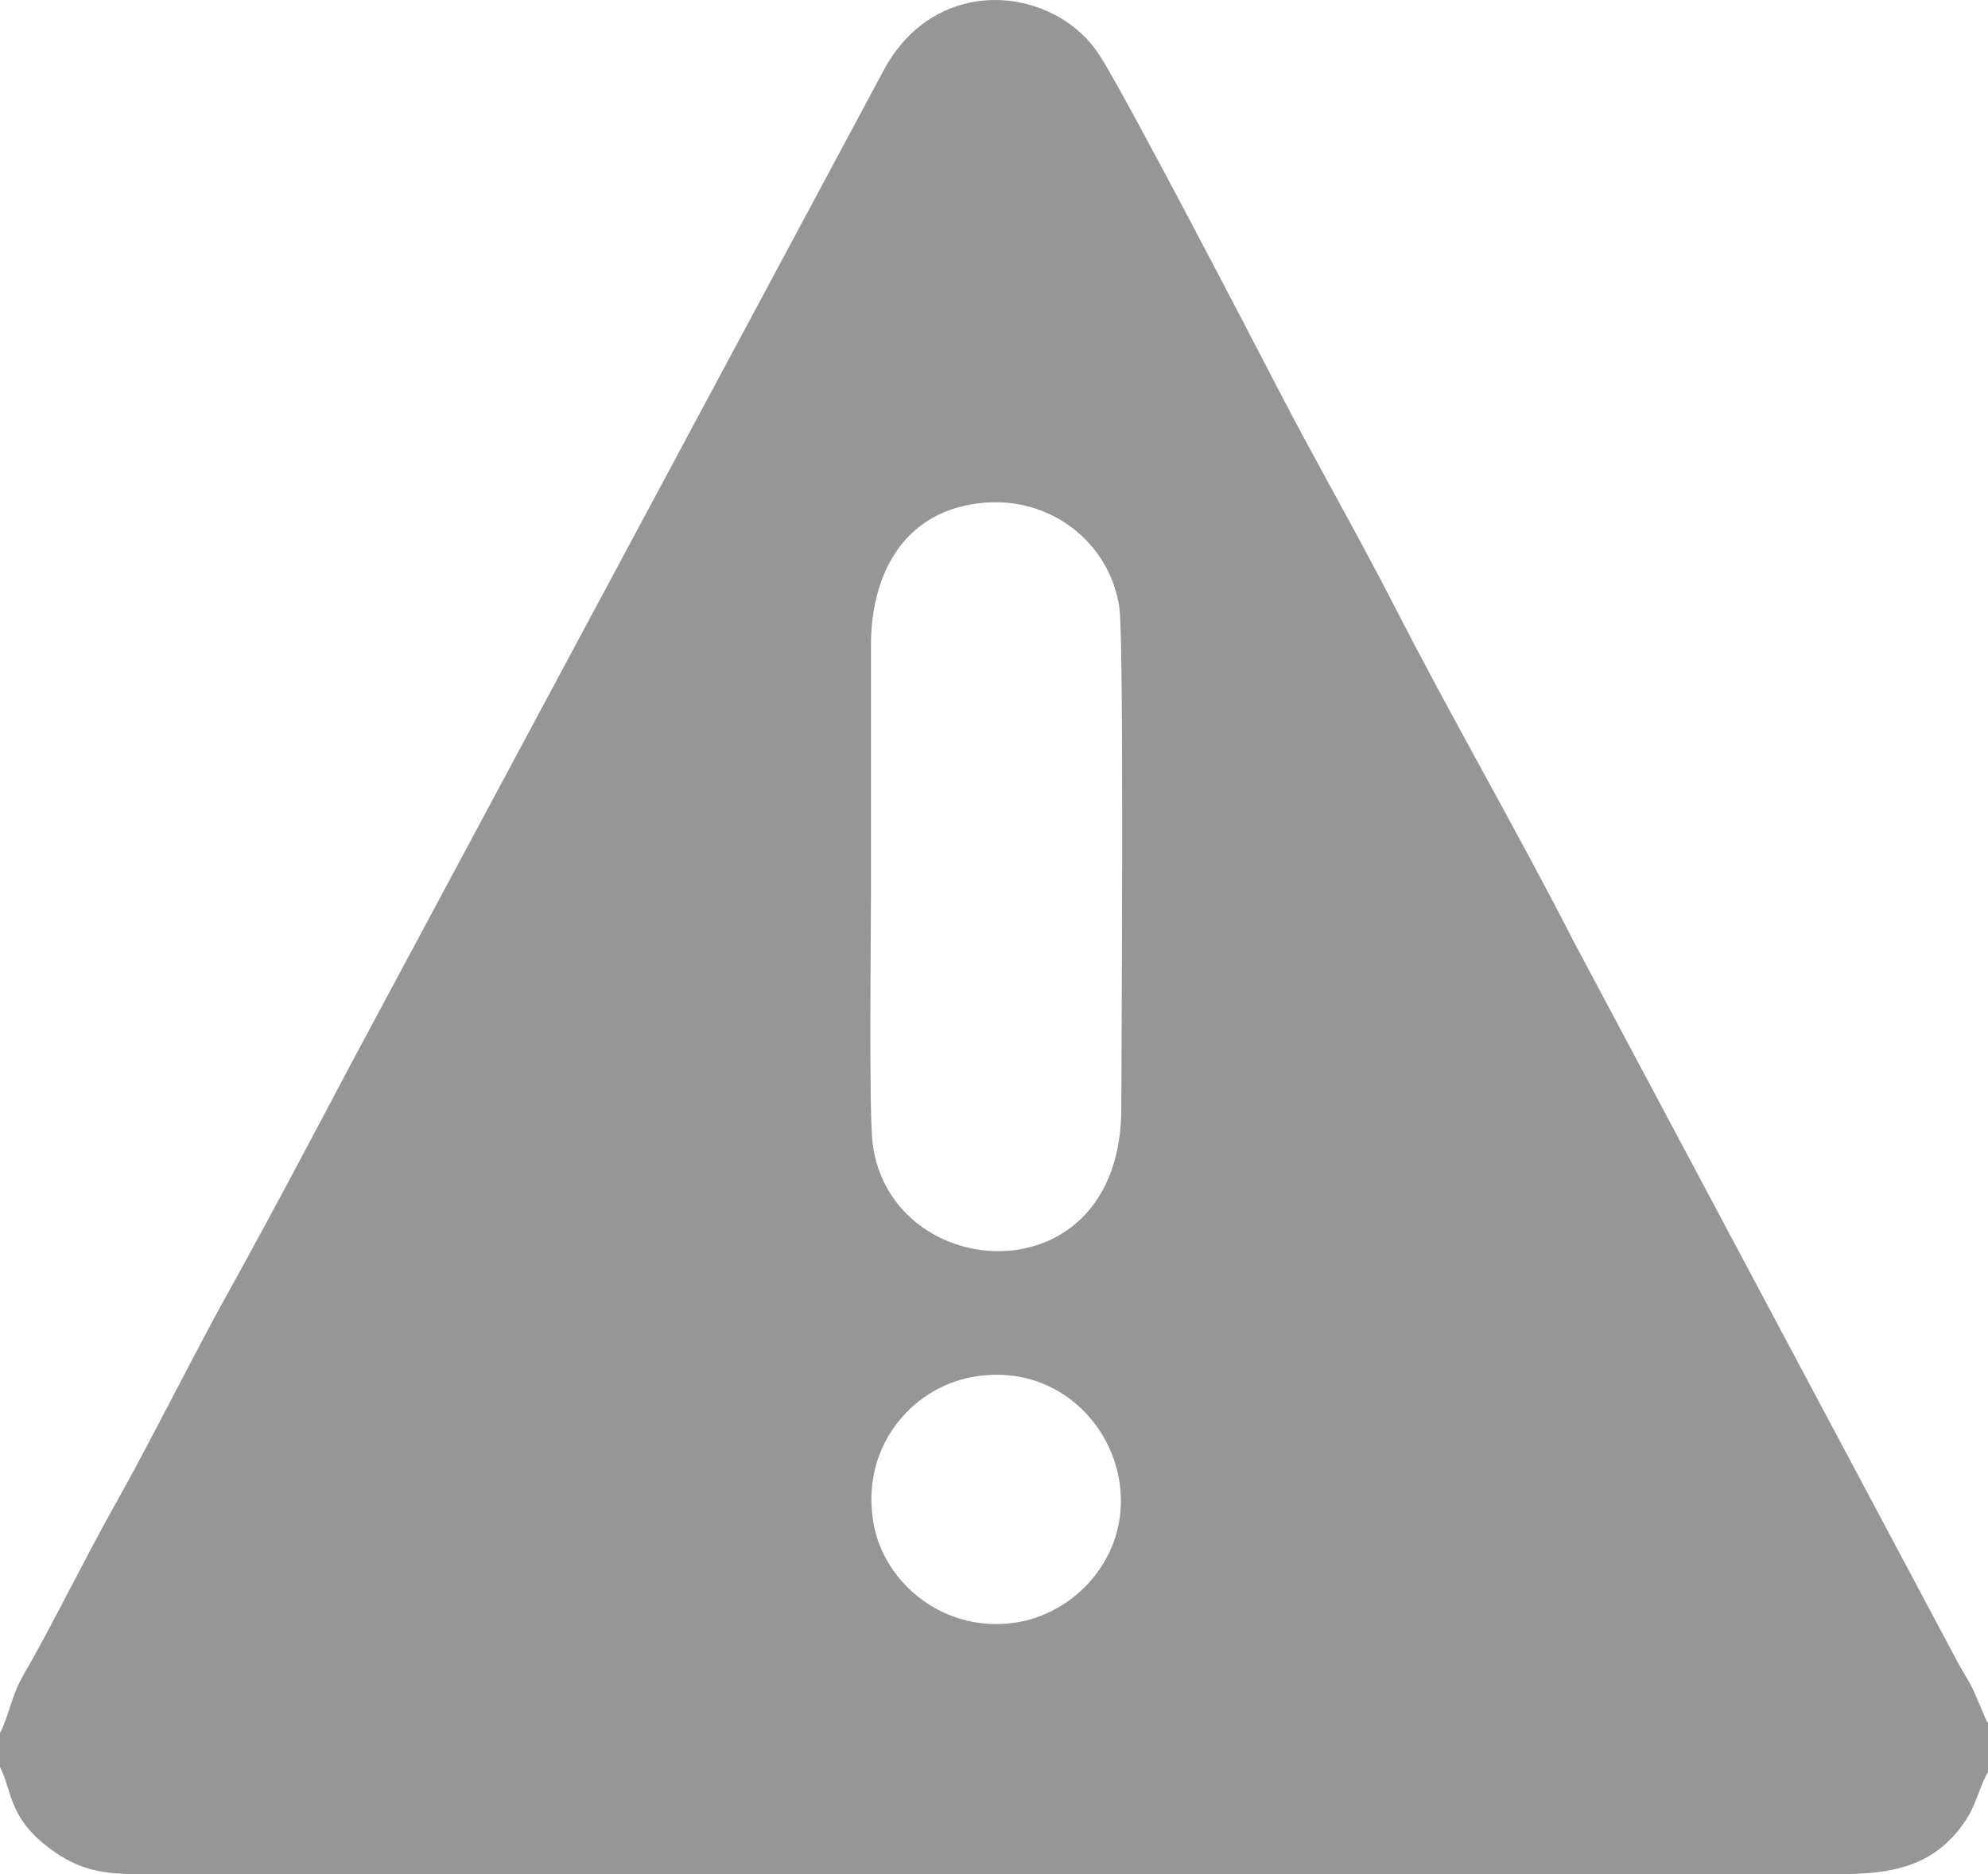 <svg xmlns="http://www.w3.org/2000/svg" xml:space="preserve" width="15cm" height="534.546" style="shape-rendering:geometricPrecision;text-rendering:geometricPrecision;image-rendering:optimizeQuality;fill-rule:evenodd;clip-rule:evenodd" viewBox="0 0 125.15 118"><path d="M61.15 86.71c4.79-.91 8.49 2.35 9.26 6.24.93 4.7-2.47 8.51-6.29 9.18-4.6.8-8.44-2.41-9.12-6.17-.87-4.79 2.35-8.53 6.15-9.25zm.37-55.01c4.58-.61 8.37 2.5 8.95 6.57.3 2.12.12 28.7.12 31.52-.01 12.07-14.48 11.12-15.65 2.25-.25-1.92-.11-12.8-.11-15.65V40.6c0-4.32 1.95-8.28 6.69-8.9zM0 109.1v2.15c.82 1.66.53 3.25 3.29 5.25 2.23 1.61 4 1.51 7.11 1.51h103.76c3.79 0 7.25.15 9.6-3.42.66-.99.89-2.21 1.4-3.03v-3.05c-.03-.05-.07-.11-.09-.14l-.81-1.88c-.32-.7-.59-1.05-.93-1.67L99.08 59.3c-3.41-6.69-7.75-14.21-11.15-20.85-2.51-4.91-5.08-9.34-7.46-13.94-1.72-3.32-9.5-18.28-11.21-20.97-2.77-4.39-10.22-5.31-13.58.79L22.06 67.05c-2.46 4.65-4.99 9.45-7.47 13.92-2.55 4.58-4.9 9.41-7.45 13.95-1.88 3.35-3.9 7.51-5.66 10.53-.76 1.3-.89 2.51-1.47 3.65z" style="fill:#969696"/></svg>